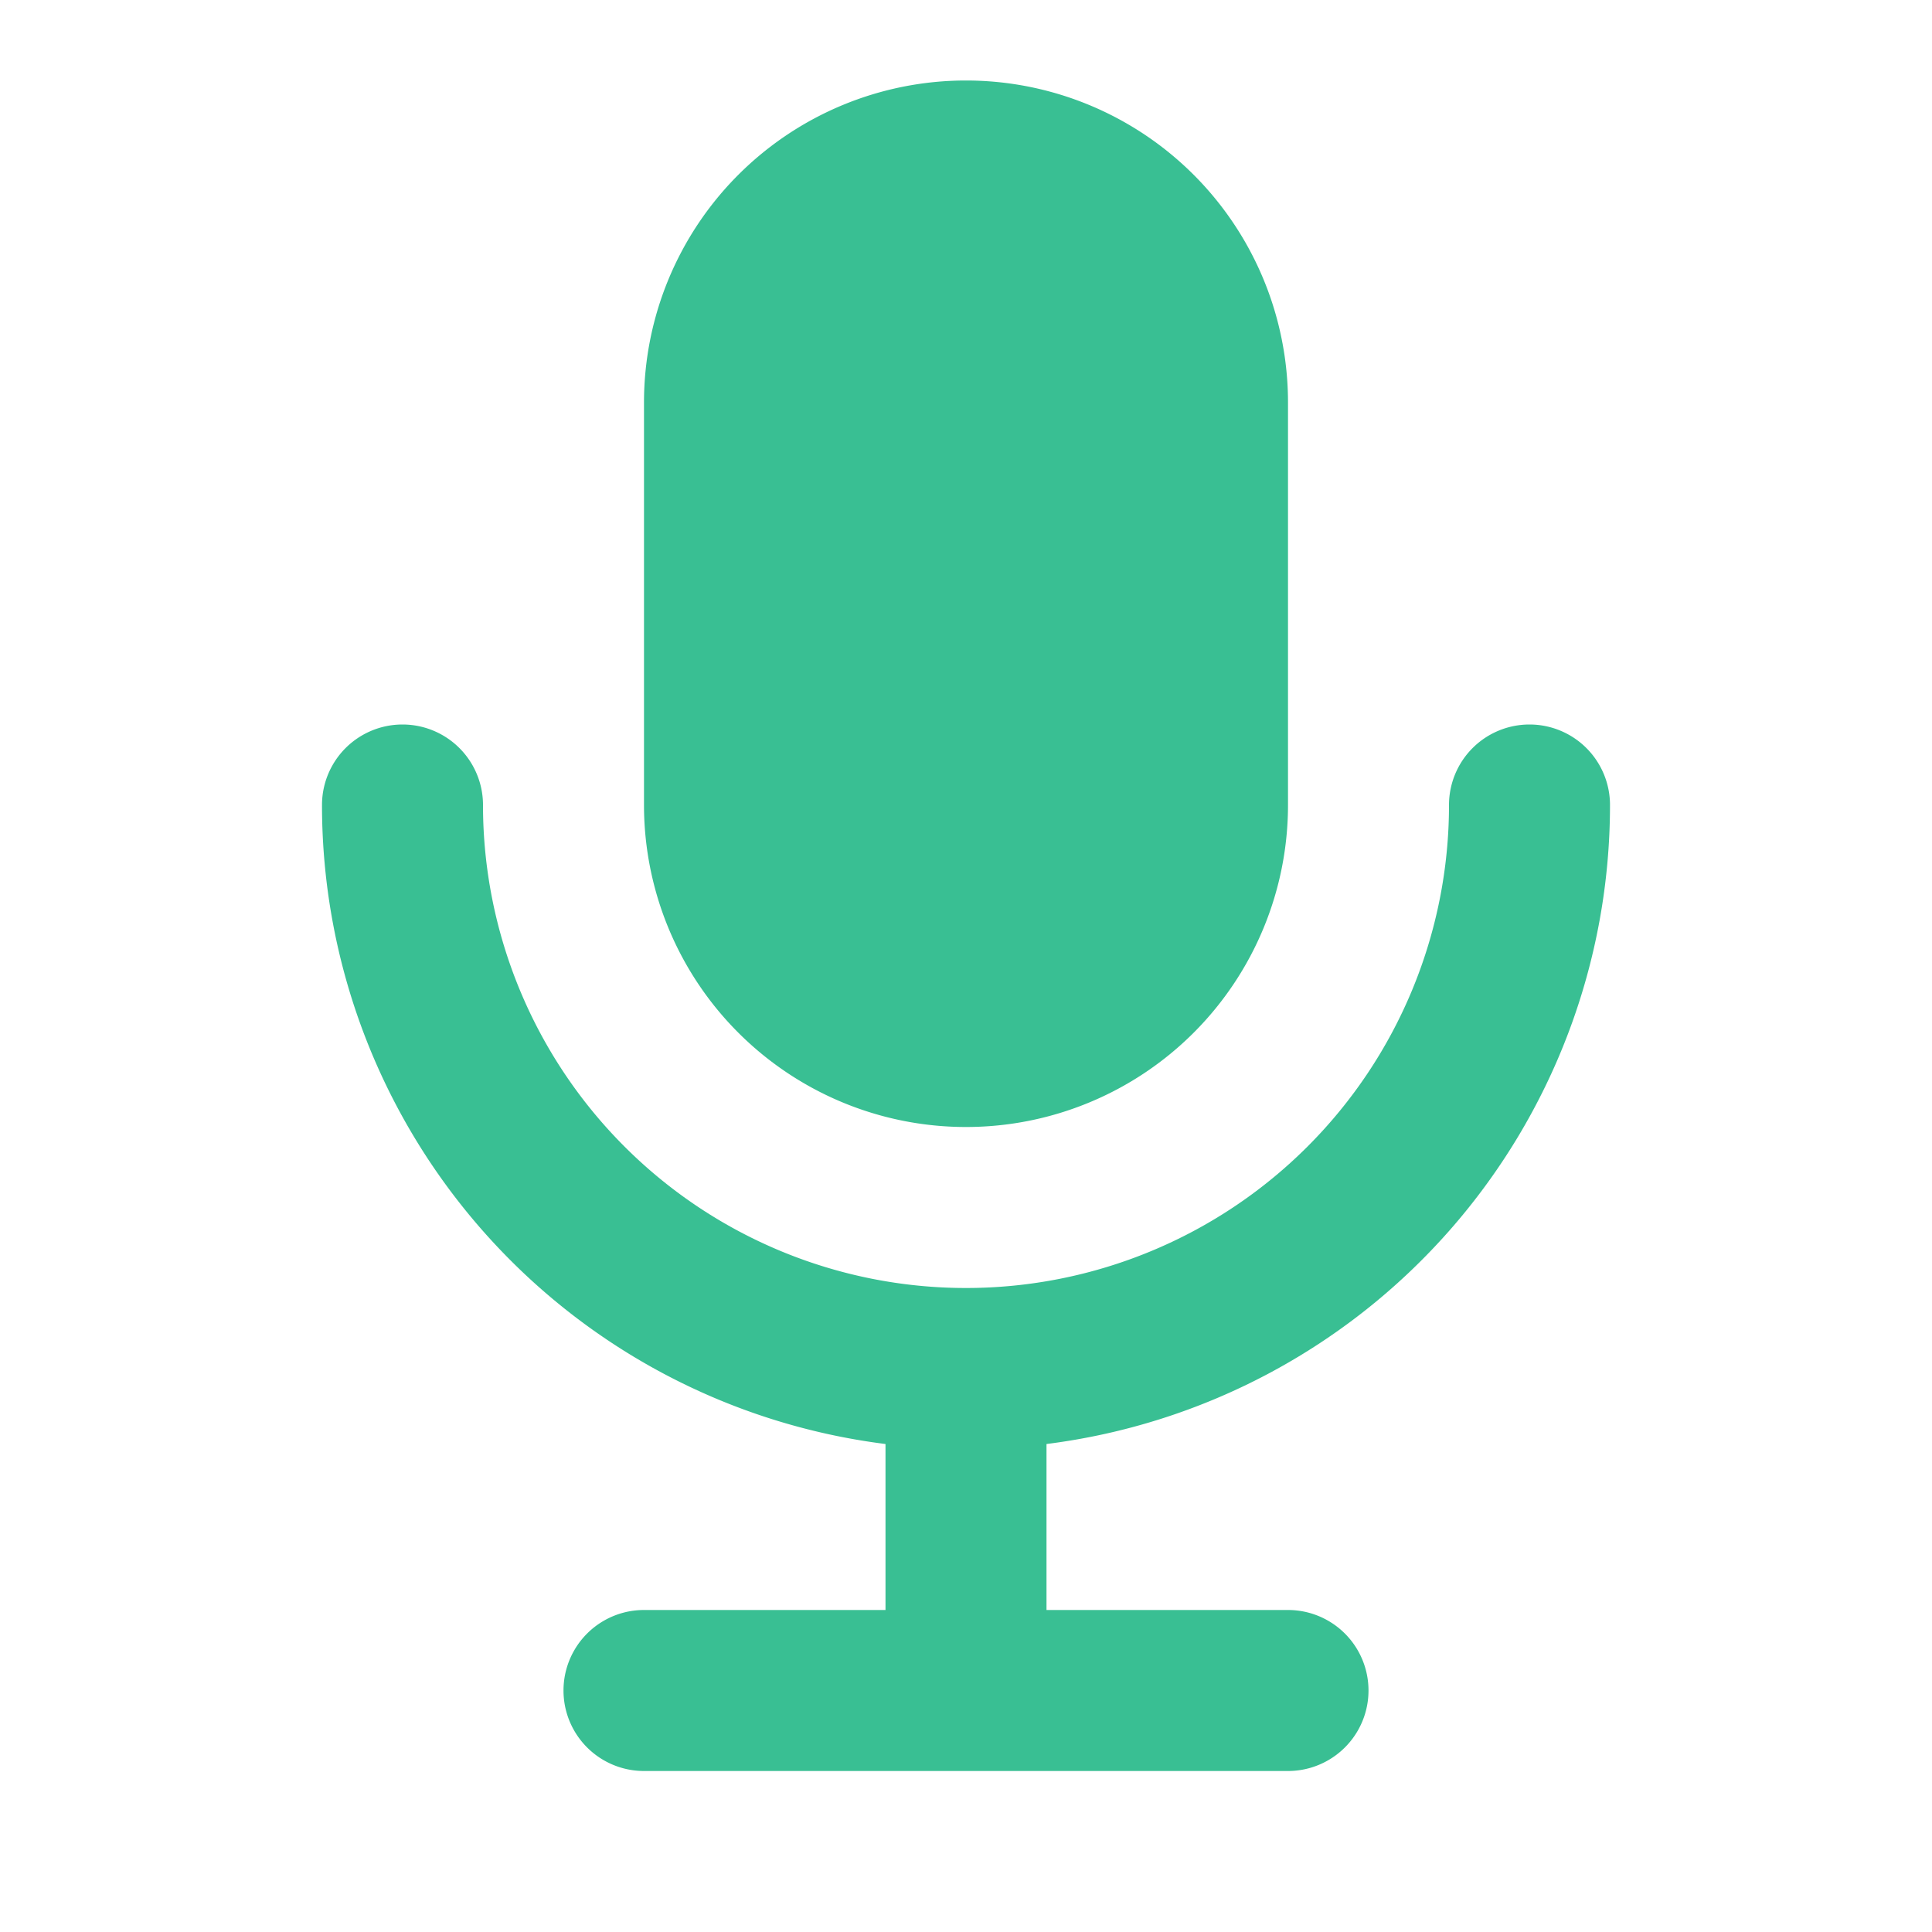 <svg id="icon-mic" xmlns="http://www.w3.org/2000/svg" width="24" height="24" viewBox="0 0 24 24">
  <path id="Tracé_26837" data-name="Tracé 26837" d="M0,0H24V24H0Z" fill="none"/>
  <path id="Tracé_26838" data-name="Tracé 26838" d="M19,9a1,1,0,0,1,1,1,8,8,0,0,1-7,7.938V20h3a1,1,0,1,1,0,2H8a1,1,0,0,1,0-2h3V17.938A8,8,0,0,1,4,10a1,1,0,0,1,2,0,6,6,0,1,0,12,0,1,1,0,0,1,1-1M12,1a4,4,0,0,1,4,4v5a4,4,0,0,1-8,0V5a4,4,0,0,1,4-4" fill="#39bf93"/>
</svg>
